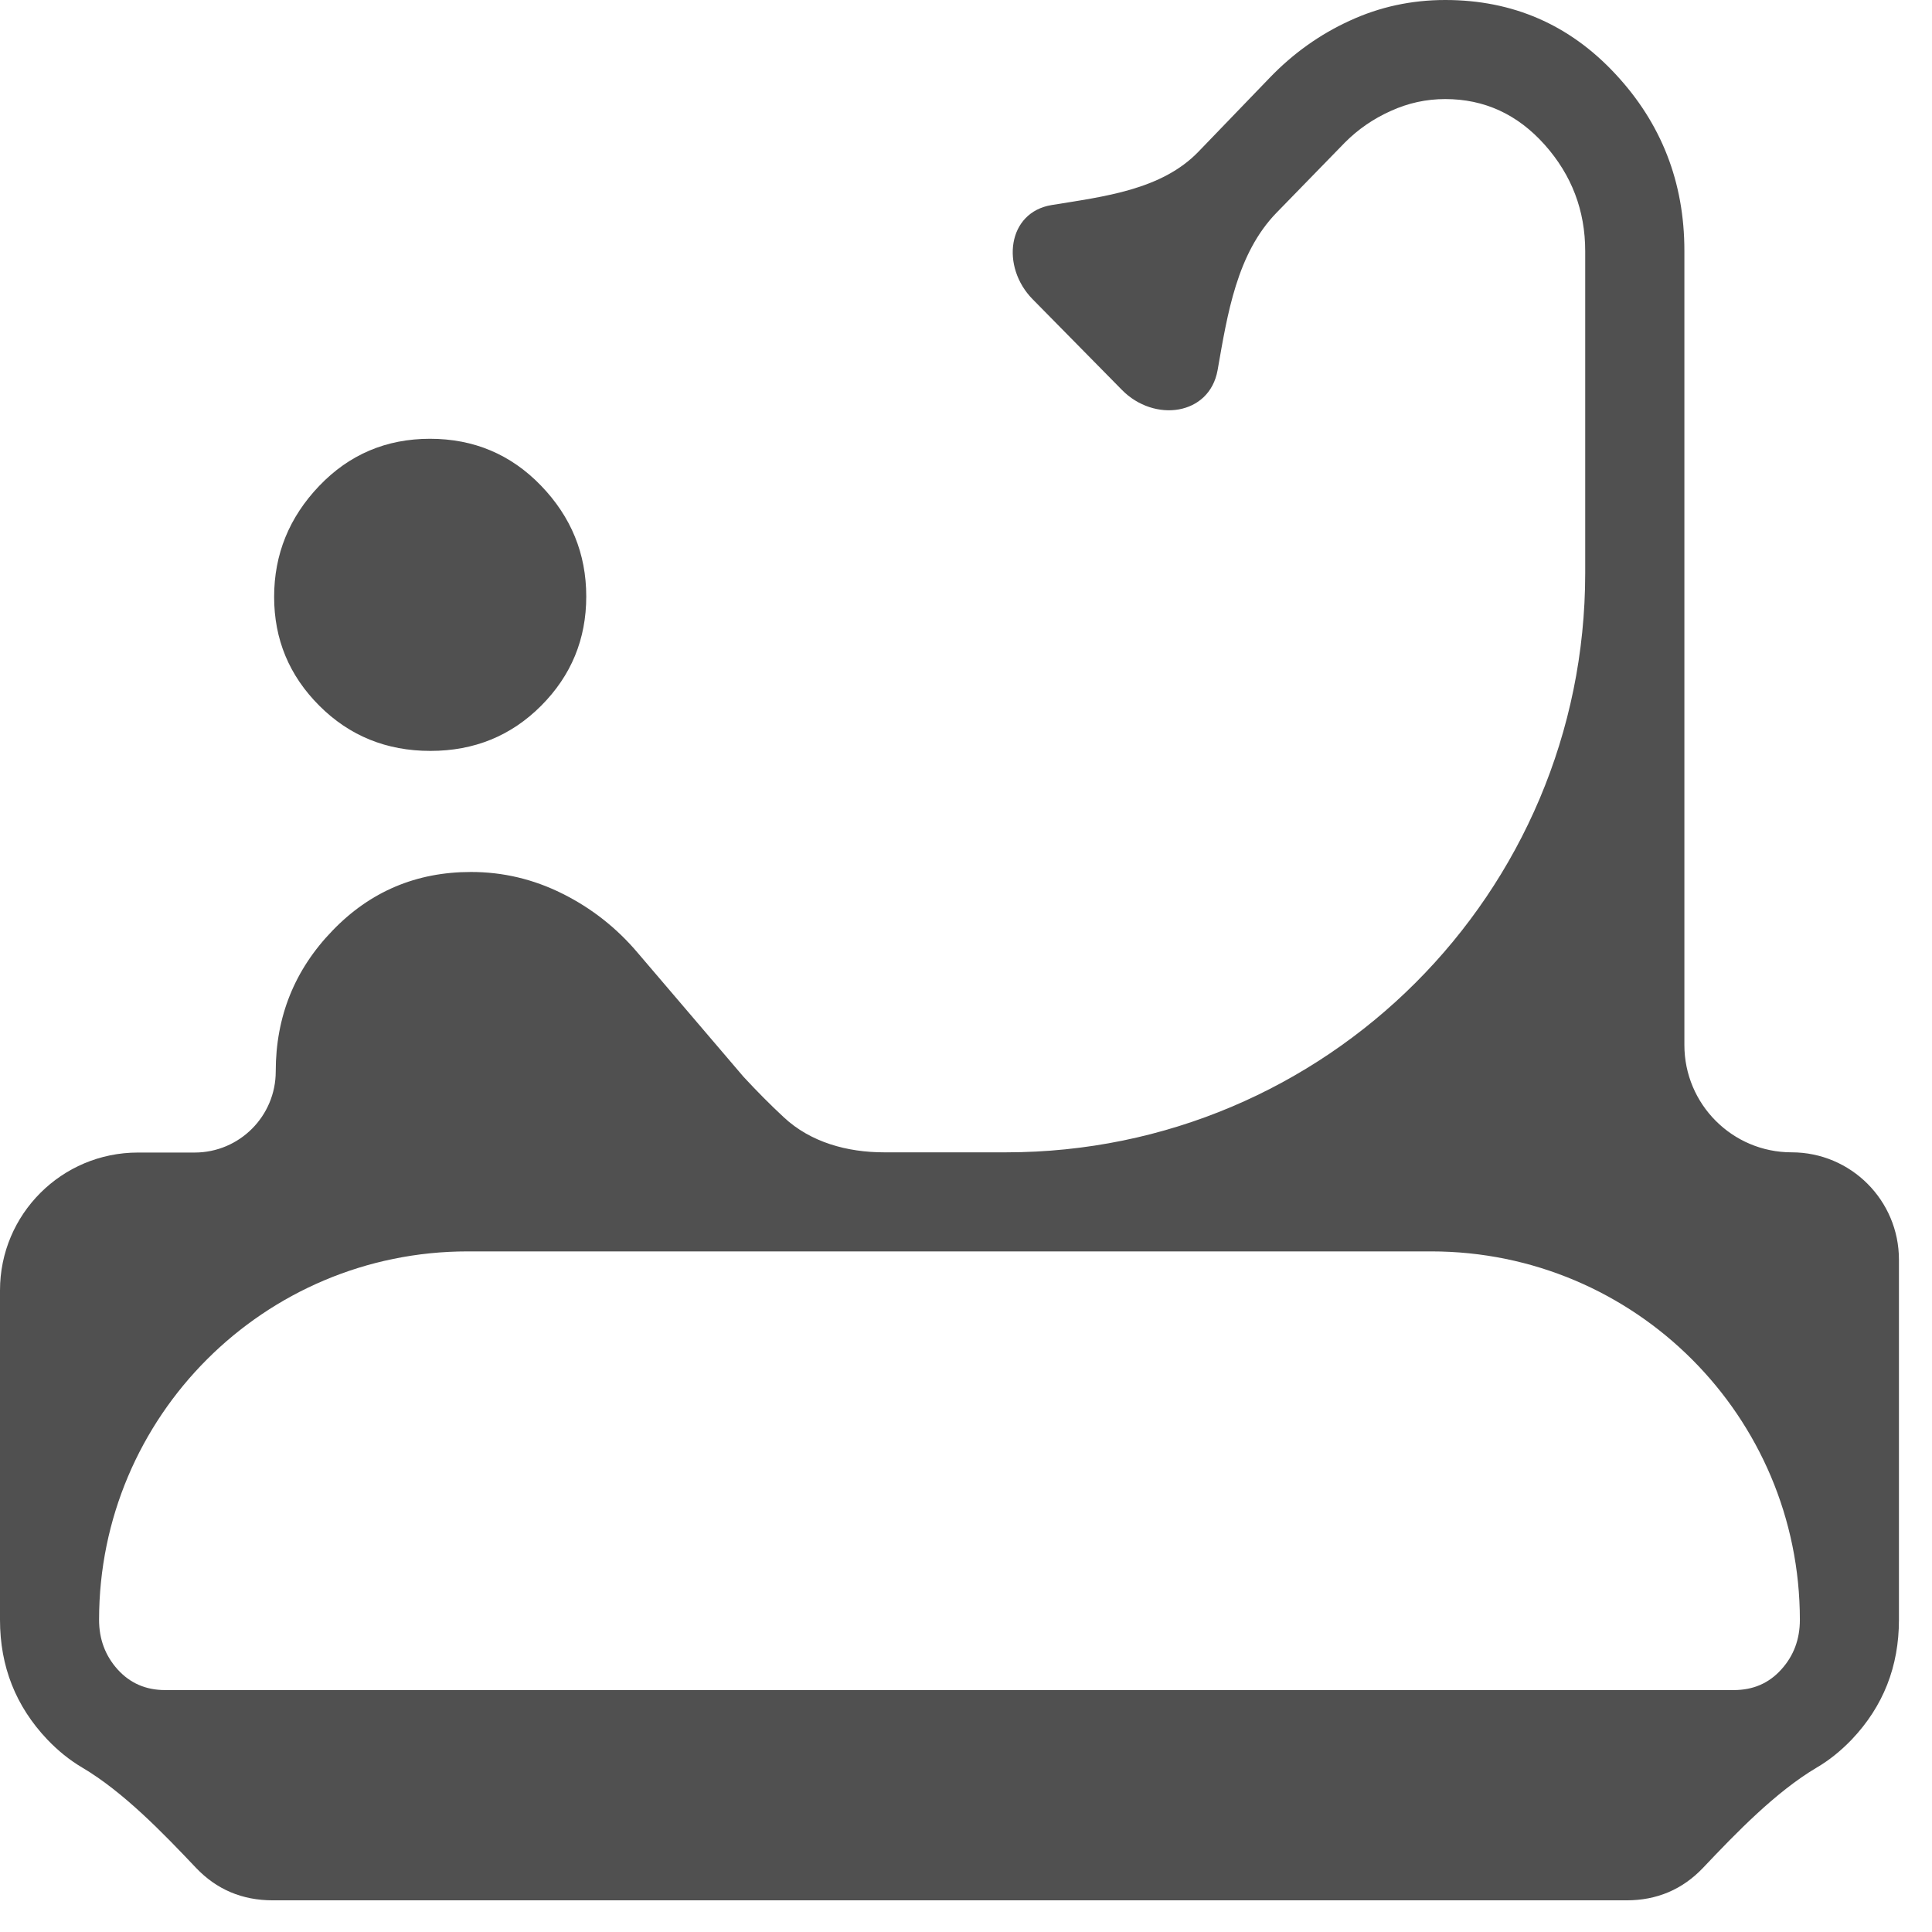<?xml version="1.0" encoding="UTF-8"?> <svg xmlns="http://www.w3.org/2000/svg" width="18" height="18" viewBox="0 0 18 18" fill="none"><path d="M4.01 6.996C3.601 6.996 3.256 6.856 2.975 6.575C2.694 6.294 2.554 5.956 2.554 5.561C2.554 5.165 2.694 4.82 2.974 4.527C3.253 4.235 3.598 4.088 4.006 4.088C4.415 4.088 4.76 4.234 5.04 4.524C5.321 4.815 5.462 5.159 5.462 5.557C5.462 5.955 5.322 6.294 5.042 6.575C4.762 6.856 4.418 6.996 4.01 6.996ZM2.542 17.705C2.256 17.705 2.018 17.604 1.826 17.402V17.402C1.519 17.078 1.15 16.695 0.766 16.468C0.649 16.399 0.54 16.311 0.44 16.206C0.147 15.897 0 15.526 0 15.092V12.022C0 11.313 0.575 10.738 1.285 10.738H1.813C2.231 10.738 2.569 10.399 2.569 9.982V9.982C2.569 9.472 2.745 9.035 3.097 8.671C3.448 8.306 3.879 8.124 4.388 8.124C4.686 8.124 4.97 8.191 5.24 8.326C5.511 8.461 5.745 8.645 5.942 8.878L6.927 10.032C7.052 10.167 7.177 10.293 7.302 10.409V10.409C7.552 10.643 7.894 10.736 8.236 10.736H9.374C12.354 10.736 14.769 8.32 14.769 5.34V2.34C14.769 1.961 14.643 1.631 14.391 1.348C14.138 1.065 13.83 0.923 13.465 0.923C13.288 0.923 13.119 0.96 12.957 1.034C12.794 1.107 12.653 1.205 12.532 1.326L11.894 1.981C11.523 2.362 11.436 2.925 11.344 3.449V3.449V3.449C11.268 3.872 10.754 3.939 10.453 3.633L9.621 2.788C9.324 2.487 9.383 1.977 9.8 1.91V1.91V1.91C10.287 1.831 10.823 1.769 11.166 1.413L11.832 0.722C12.048 0.498 12.295 0.321 12.575 0.193C12.854 0.064 13.151 0 13.465 0C14.094 0 14.623 0.23 15.05 0.689C15.479 1.149 15.693 1.698 15.693 2.336V9.736C15.693 10.288 16.14 10.736 16.692 10.736V10.736C17.245 10.736 17.692 11.184 17.692 11.736V15.092C17.692 15.526 17.546 15.897 17.253 16.206C17.152 16.311 17.044 16.399 16.926 16.468C16.543 16.695 16.174 17.078 15.867 17.402V17.402C15.675 17.604 15.437 17.705 15.154 17.705H2.542ZM1.538 15.746H16.154C16.334 15.746 16.481 15.682 16.596 15.554C16.712 15.426 16.769 15.272 16.769 15.092V15.092C16.769 13.196 15.232 11.659 13.335 11.659H4.357C2.461 11.659 0.923 13.196 0.923 15.092V15.092C0.923 15.272 0.981 15.426 1.096 15.554C1.212 15.682 1.359 15.746 1.538 15.746ZM1.538 15.746H0.923H16.769H1.538Z" fill="#505050"></path></svg> 